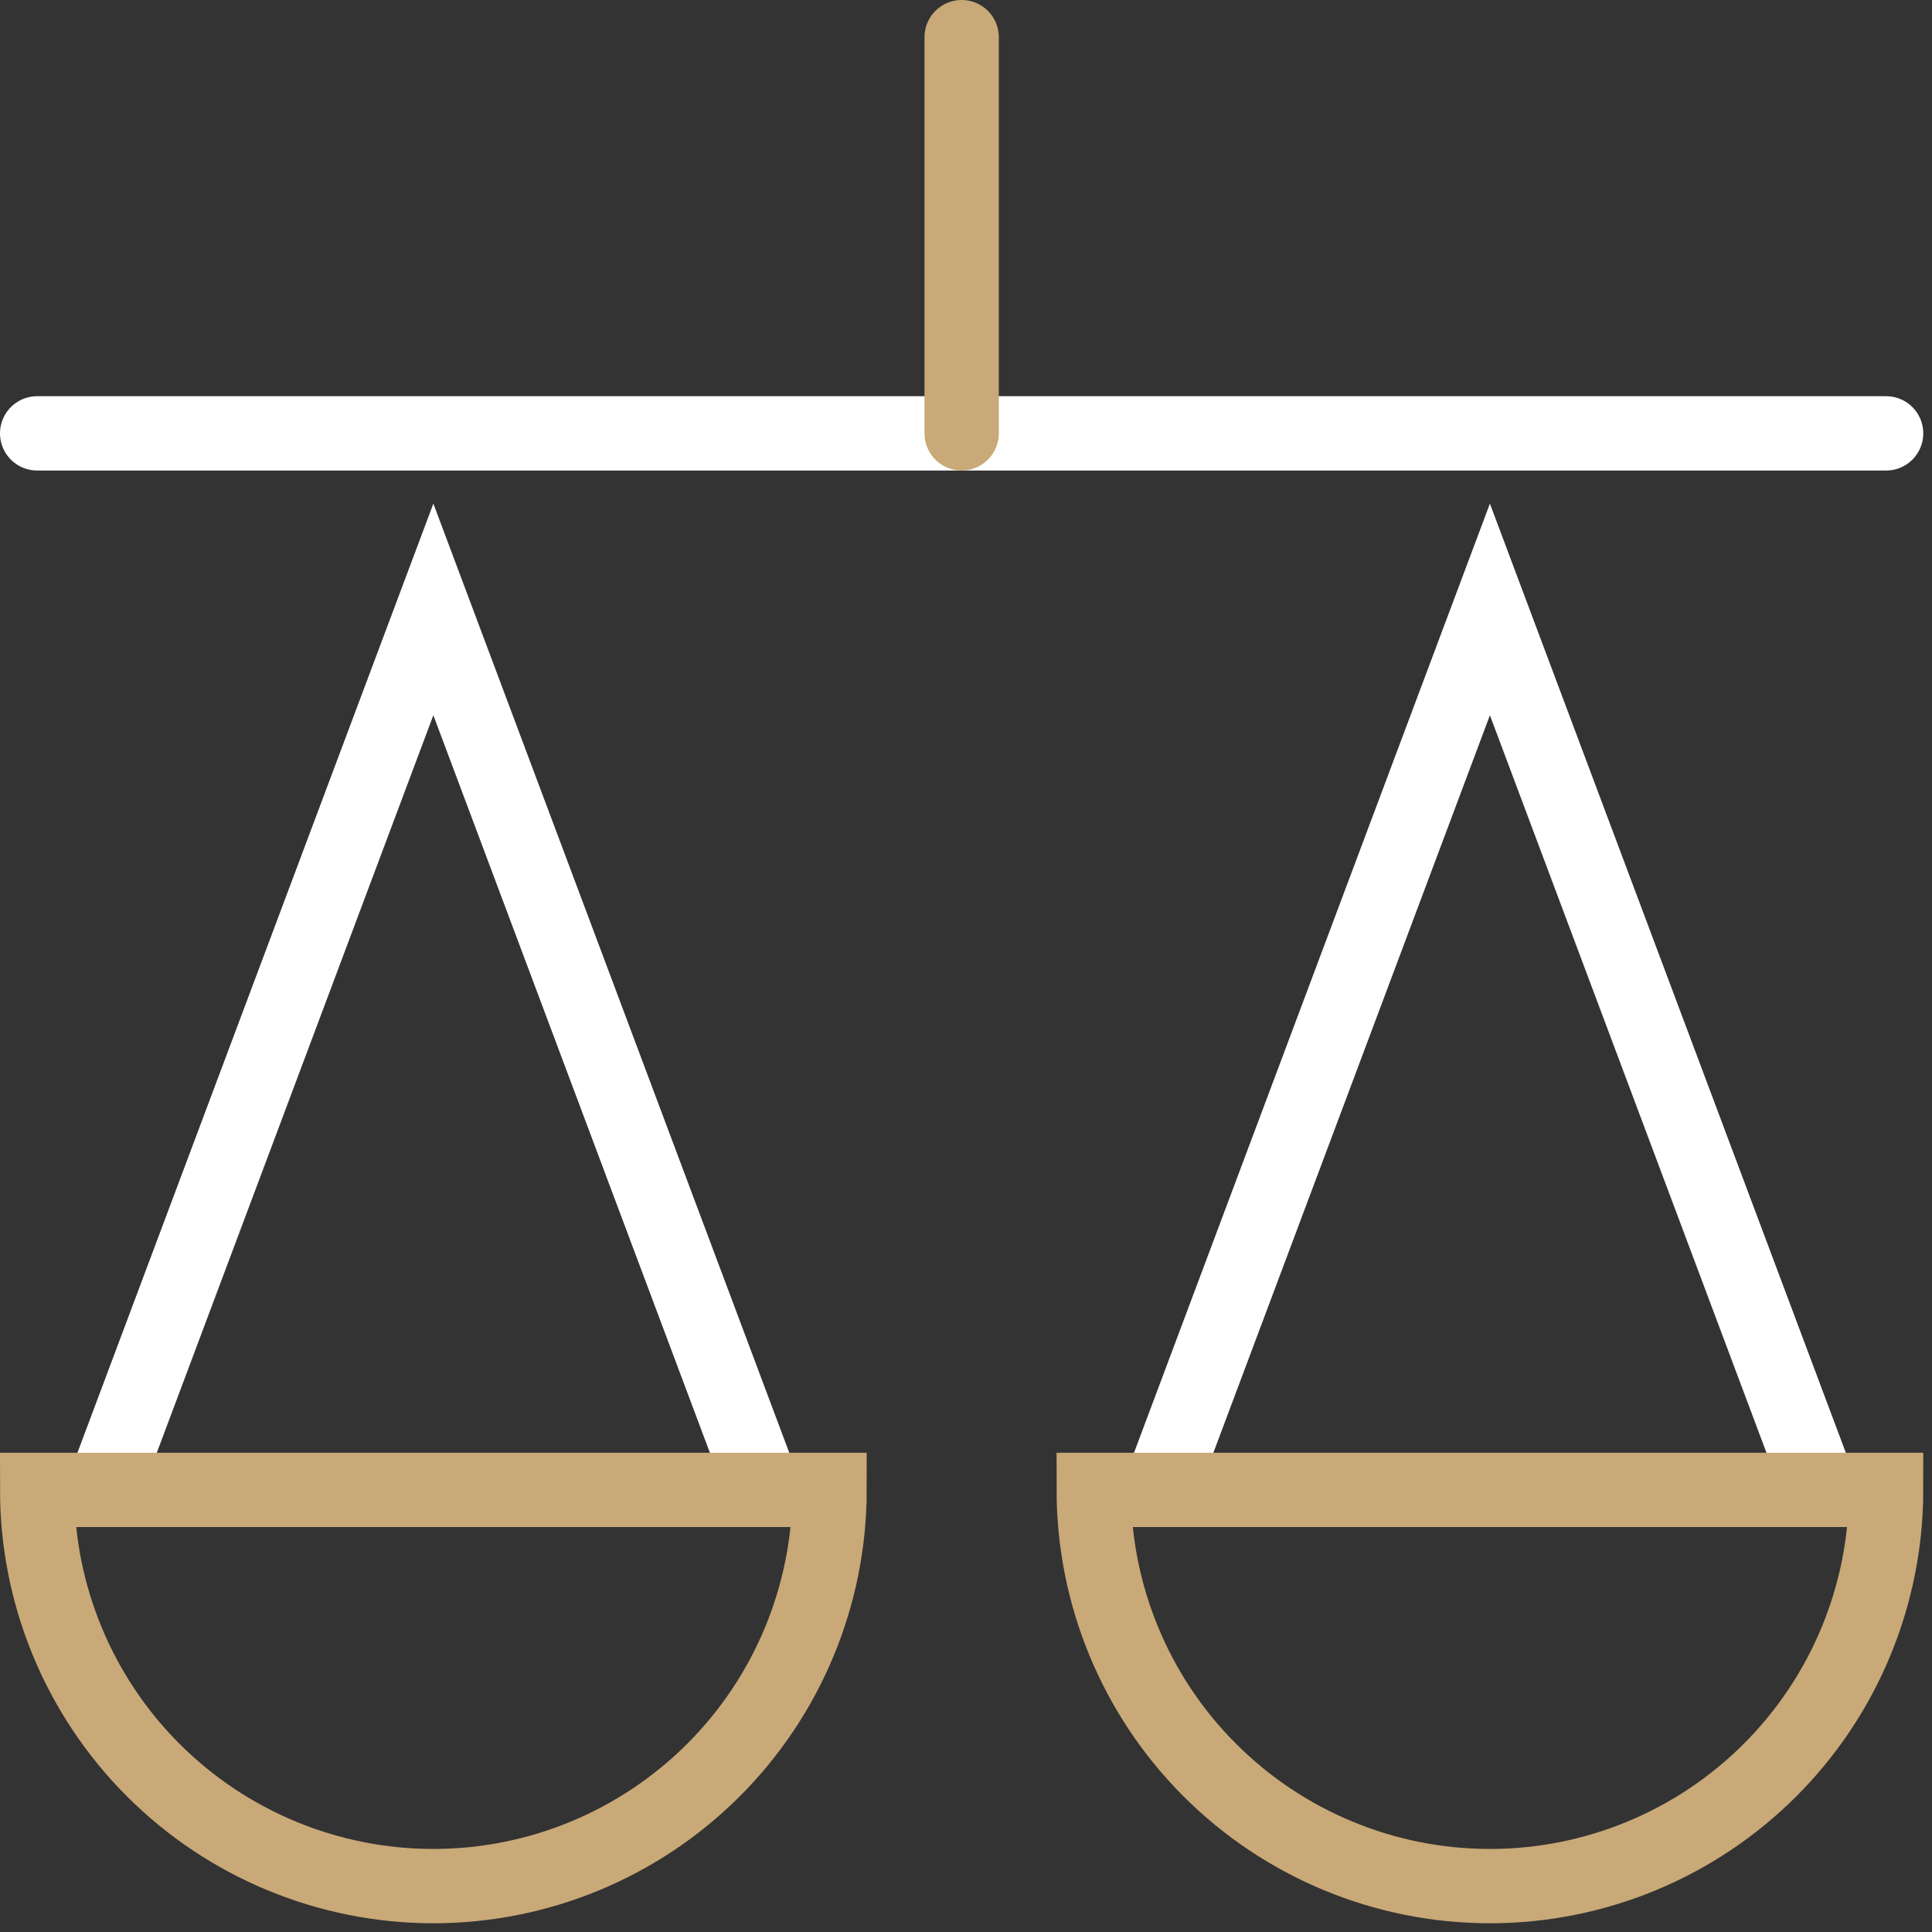 <svg width="52" height="52" viewBox="0 0 52 52" fill="none" xmlns="http://www.w3.org/2000/svg">
<rect x="0" y="0" width="52" height="52" fill="#333333" stroke="none"/>
<path d="M1 11.664H50.765" stroke="white" stroke-width="2" stroke-linecap="round"/>
<path d="M2.777 40.101L11.664 16.403L20.55 40.101" stroke="white" stroke-width="2"/>
<path d="M22.328 40.101C22.328 42.929 21.204 45.642 19.204 47.641C17.204 49.641 14.492 50.765 11.664 50.765C8.836 50.765 6.123 49.641 4.123 47.641C2.124 45.642 1 42.929 1 40.101H22.328Z" stroke="#C9A977" stroke-width="2"/>
<path d="M31.215 40.101L40.101 16.403L48.988 40.101" stroke="white" stroke-width="2"/>
<path d="M50.765 40.101C50.765 42.929 49.642 45.642 47.642 47.641C45.642 49.641 42.93 50.765 40.101 50.765C37.273 50.765 34.561 49.641 32.561 47.641C30.561 45.642 29.438 42.929 29.438 40.101H50.765Z" stroke="#C9A977" stroke-width="2"/>
<path d="M25.883 11.664V1" stroke="#C9A977" stroke-width="2" stroke-linecap="round"/>
</svg>

